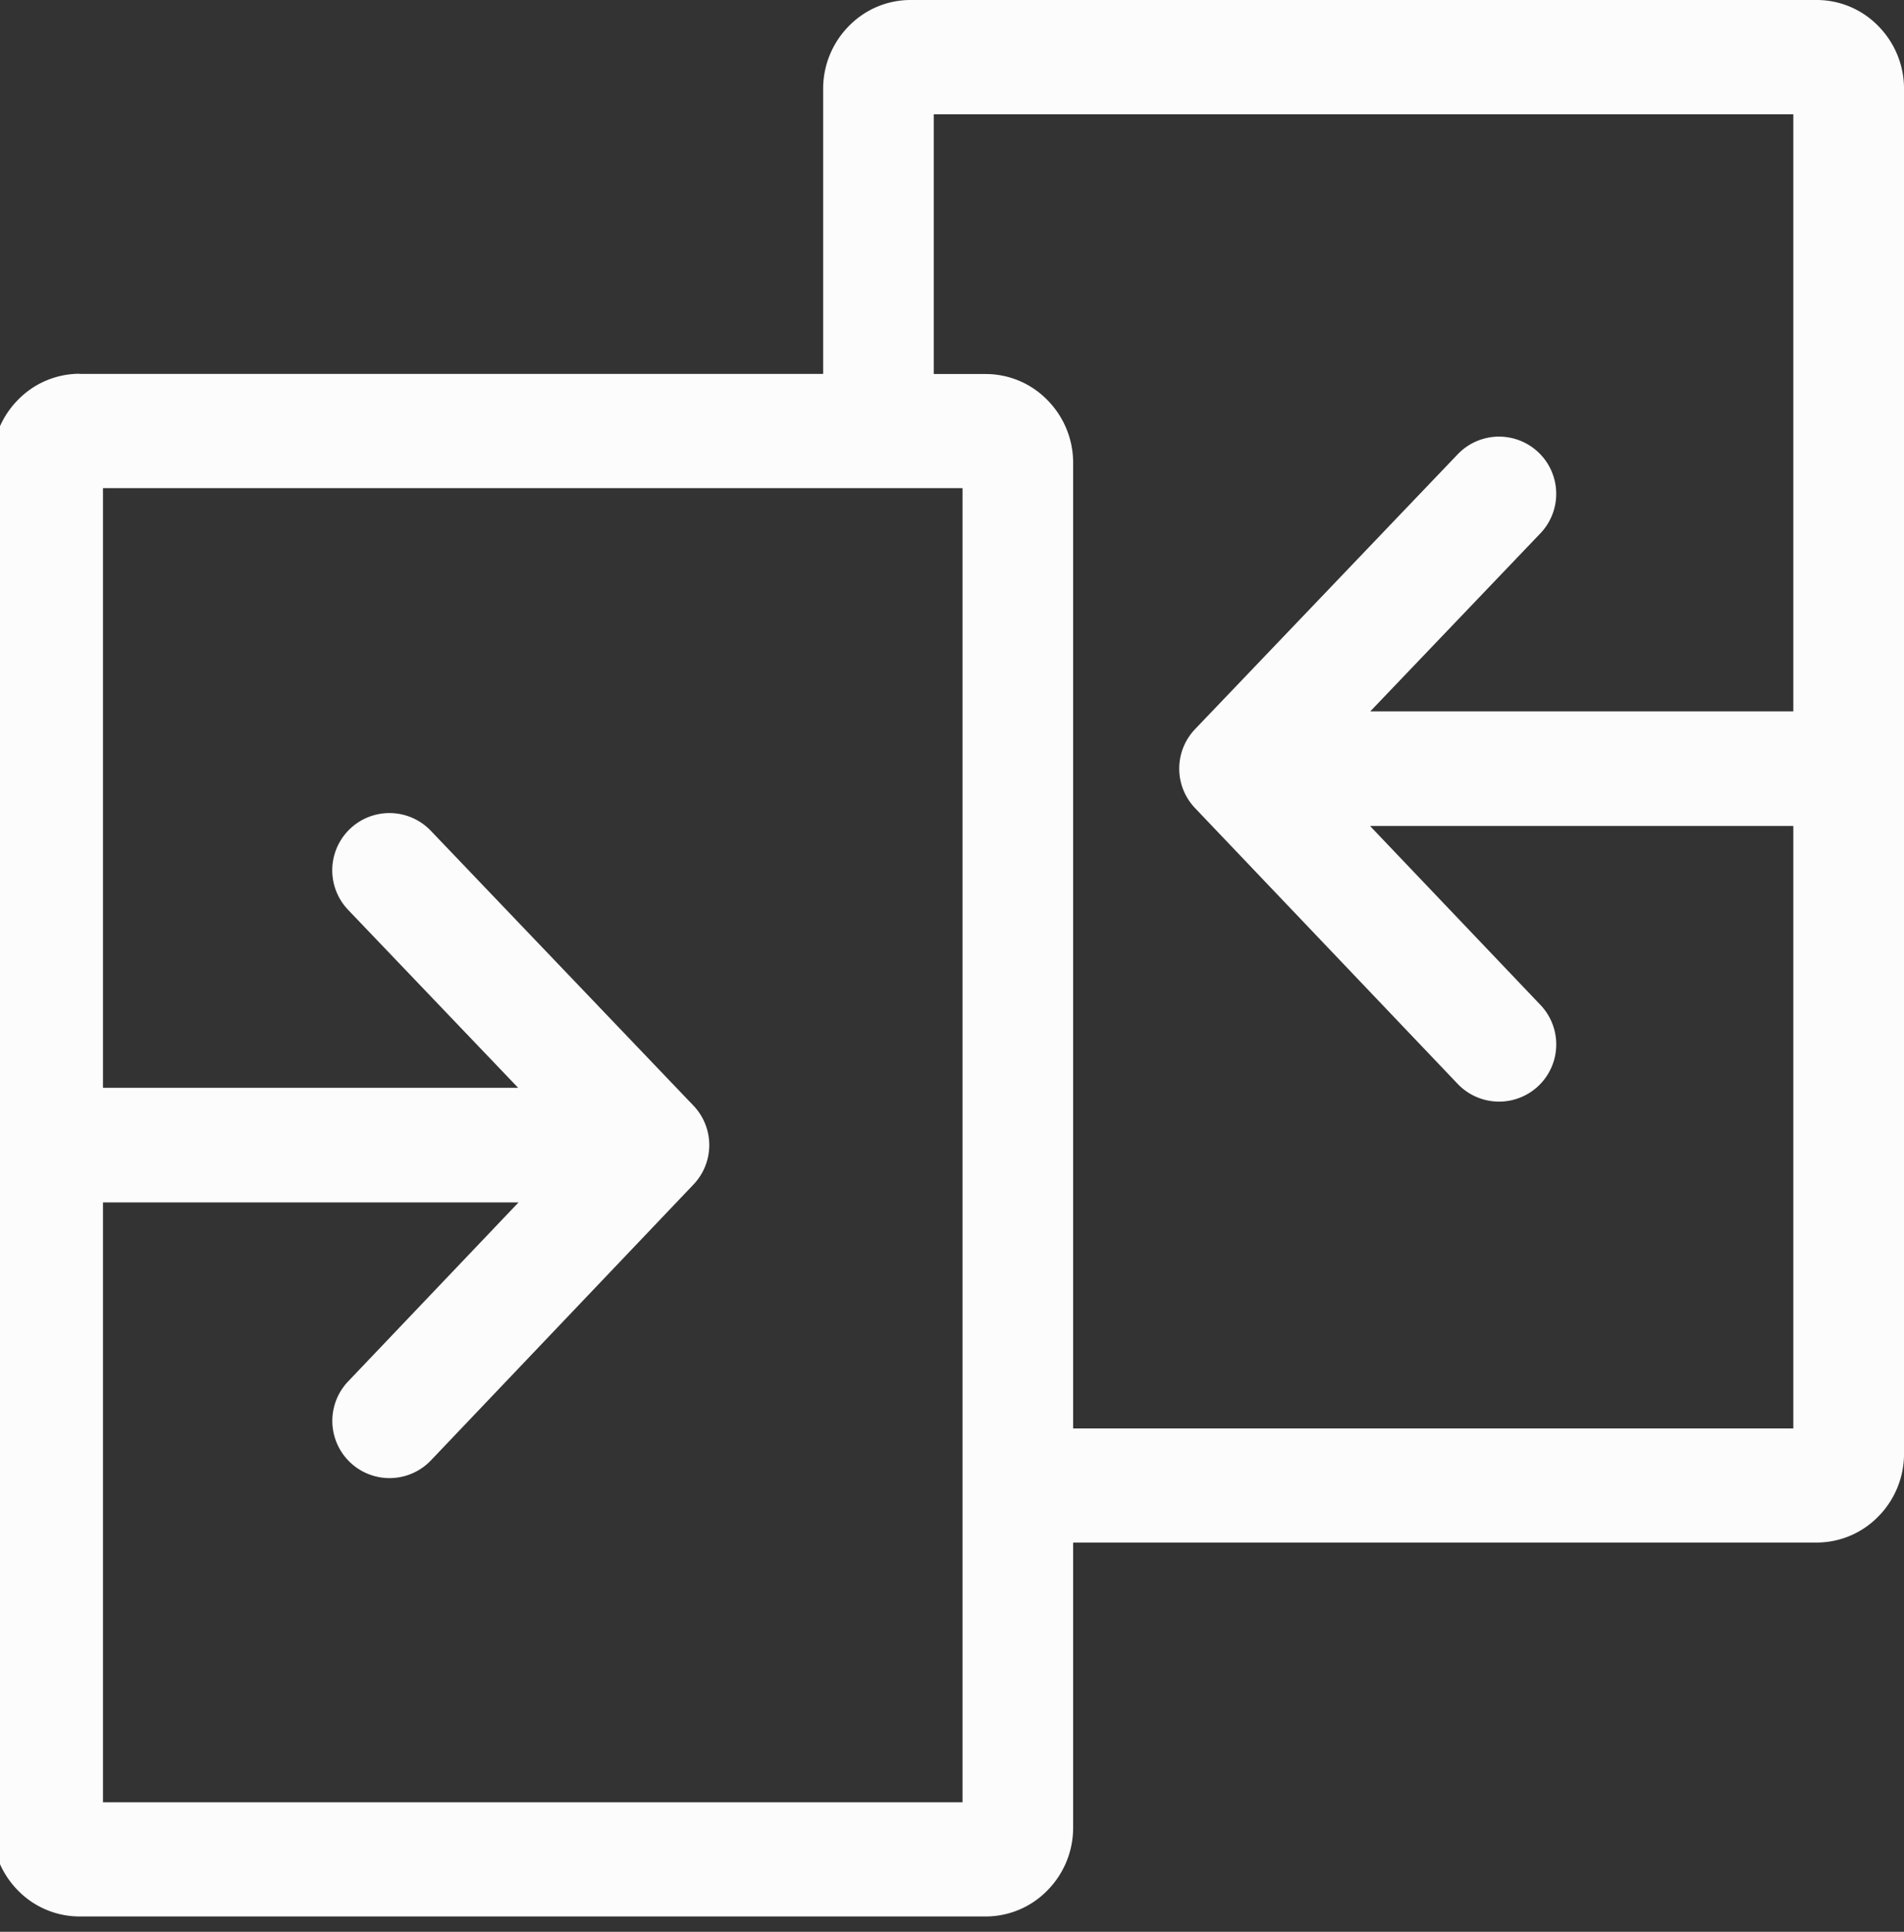 <svg xmlns="http://www.w3.org/2000/svg" xmlns:xlink="http://www.w3.org/1999/xlink" width="70" height="71" viewBox="0 0 70 71"><rect x="0" y="0" width="70" height="71" fill="#333333" stroke="none"/><defs><clipPath id="a"><rect width="70" height="71" transform="translate(4)" fill="none"/></clipPath></defs><g transform="translate(-4)" clip-path="url(#a)"><g transform="translate(3.644)"><path d="M3.272,13.742H30.619V3.262A3.274,3.274,0,0,1,31.581.941,3.164,3.164,0,0,1,33.819,0H67.158a3.16,3.16,0,0,1,2.237.941,3.277,3.277,0,0,1,.962,2.321V53.431a3.276,3.276,0,0,1-.962,2.322,3.164,3.164,0,0,1-2.237.941H39.81v10.48a3.277,3.277,0,0,1-.963,2.322,3.164,3.164,0,0,1-2.237.941H3.272A3.164,3.164,0,0,1,1.035,69.5a3.274,3.274,0,0,1-.962-2.322V42.64a2.125,2.125,0,0,1,0-1.1V17a3.274,3.274,0,0,1,.962-2.322,3.164,3.164,0,0,1,2.237-.941ZM53.945,16.7a2.1,2.1,0,1,1,3.045,2.9l-6.255,6.544H66.287V4.2h-31.6v9.547h1.923a3.16,3.16,0,0,1,2.237.941A3.277,3.277,0,0,1,39.81,17V52.5H66.287V30.358H50.725l6.266,6.578a2.1,2.1,0,1,1-3.045,2.9L44.291,29.7a2.1,2.1,0,0,1,0-2.9l9.654-10.1ZM13.151,33.436a2.1,2.1,0,1,1,3.046-2.9l9.654,10.1a2.1,2.1,0,0,1,0,2.9L16.2,53.673a2.1,2.1,0,0,1-3.046-2.9l6.266-6.58H4.142V66.24h31.6v-48.3H4.142V39.981H19.406l-6.255-6.544Z" transform="translate(0)" fill="#fcfcfc"/></g></g></svg>